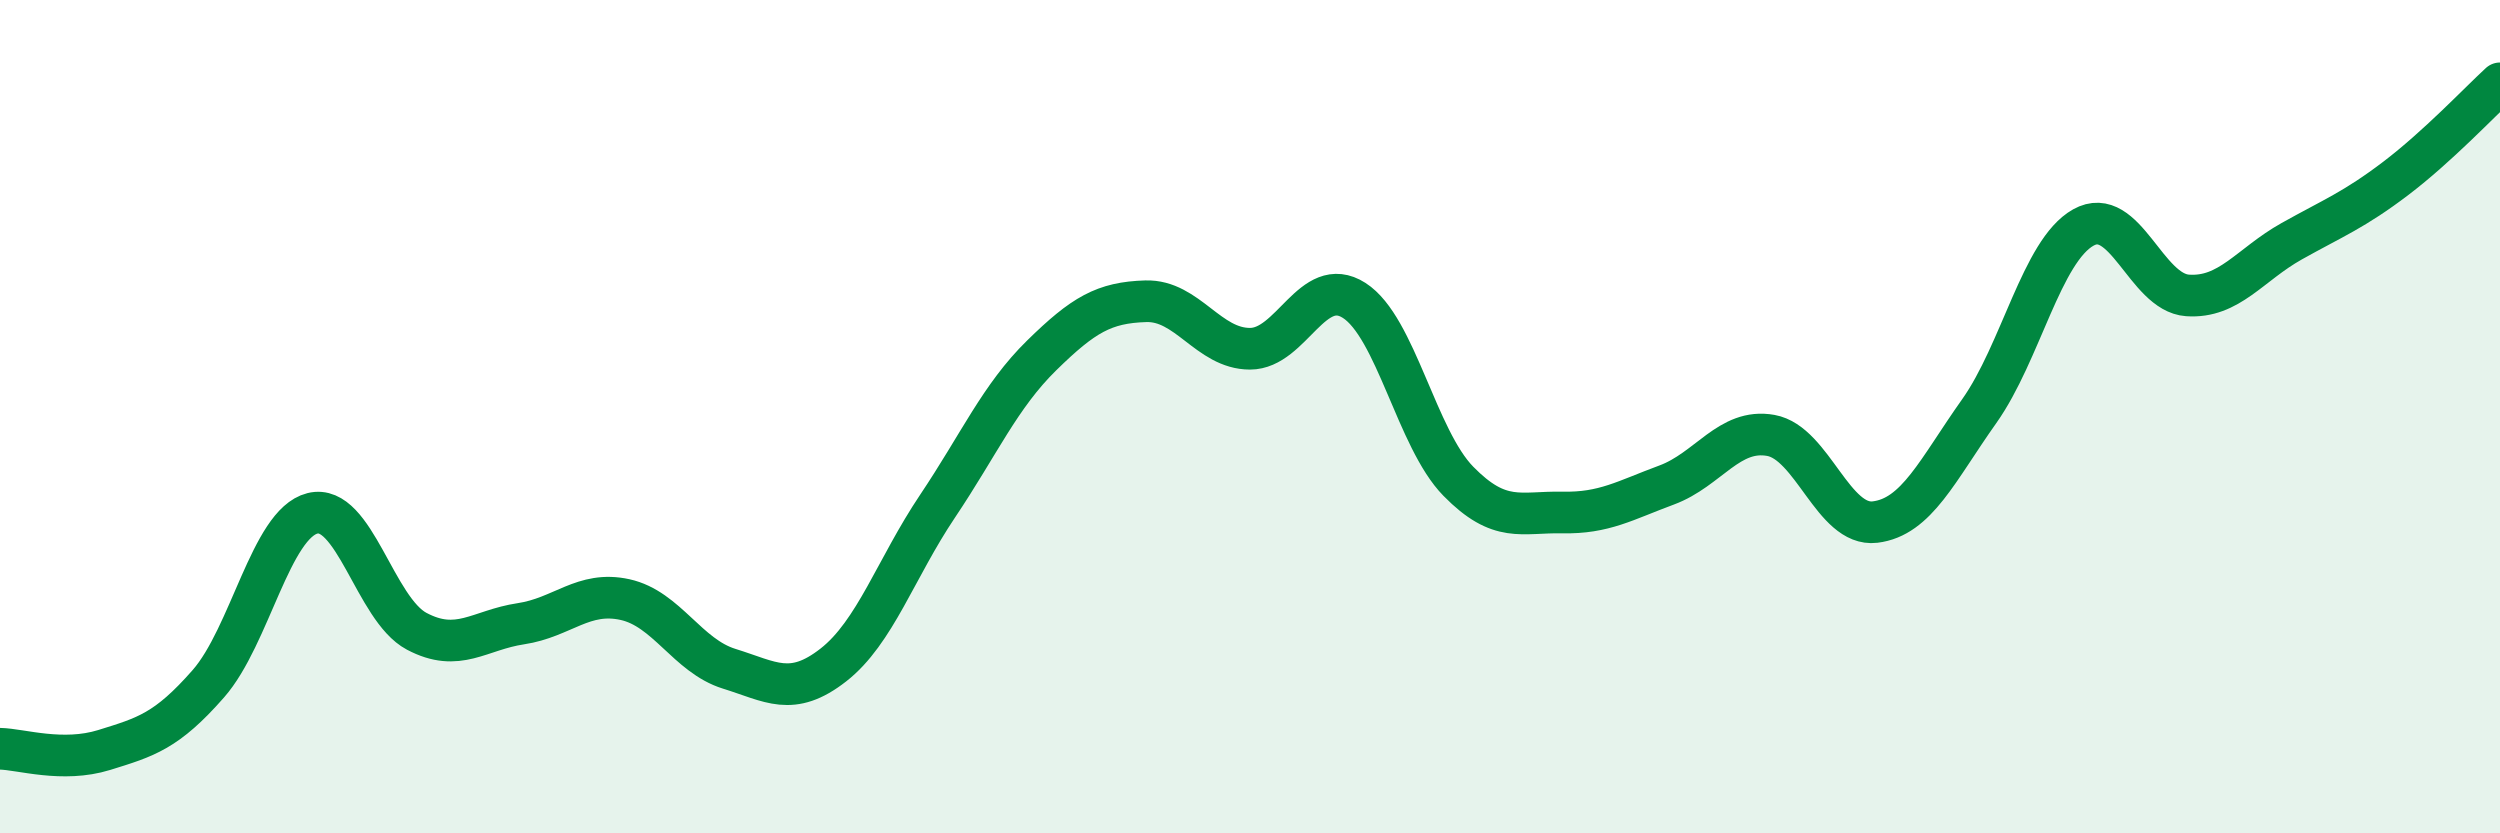 
    <svg width="60" height="20" viewBox="0 0 60 20" xmlns="http://www.w3.org/2000/svg">
      <path
        d="M 0,17.97 C 0.5,17.98 1.5,18.31 2.5,18 C 3.5,17.69 4,17.55 5,16.41 C 6,15.27 6.5,12.57 7.5,12.32 C 8.5,12.07 9,14.62 10,15.15 C 11,15.68 11.5,15.12 12.5,14.97 C 13.5,14.82 14,14.17 15,14.39 C 16,14.61 16.5,15.74 17.5,16.05 C 18.5,16.36 19,16.74 20,15.96 C 21,15.18 21.5,13.64 22.5,12.15 C 23.5,10.66 24,9.51 25,8.53 C 26,7.55 26.5,7.26 27.5,7.23 C 28.5,7.2 29,8.37 30,8.37 C 31,8.37 31.5,6.57 32.5,7.21 C 33.5,7.85 34,10.53 35,11.55 C 36,12.57 36.5,12.28 37.5,12.3 C 38.5,12.32 39,12.01 40,11.64 C 41,11.27 41.5,10.27 42.5,10.45 C 43.5,10.63 44,12.65 45,12.53 C 46,12.41 46.5,11.28 47.5,9.87 C 48.5,8.46 49,6.02 50,5.46 C 51,4.9 51.5,7.02 52.5,7.09 C 53.5,7.16 54,6.35 55,5.79 C 56,5.23 56.5,5.04 57.5,4.28 C 58.5,3.52 59.5,2.46 60,2L60 20L0 20Z"
        fill="#008740"
        opacity="0.1"
        stroke-linecap="round"
        stroke-linejoin="round"
      />
      <path
        d="M 0,17.97 C 0.5,17.98 1.5,18.31 2.5,18 C 3.5,17.69 4,17.55 5,16.41 C 6,15.27 6.5,12.57 7.5,12.32 C 8.5,12.07 9,14.62 10,15.15 C 11,15.68 11.5,15.12 12.5,14.97 C 13.5,14.82 14,14.17 15,14.39 C 16,14.61 16.5,15.74 17.5,16.05 C 18.5,16.36 19,16.74 20,15.96 C 21,15.18 21.5,13.64 22.5,12.15 C 23.5,10.66 24,9.51 25,8.53 C 26,7.55 26.5,7.26 27.5,7.23 C 28.5,7.2 29,8.37 30,8.37 C 31,8.37 31.5,6.57 32.5,7.21 C 33.5,7.85 34,10.53 35,11.55 C 36,12.57 36.5,12.28 37.5,12.3 C 38.5,12.32 39,12.01 40,11.64 C 41,11.27 41.5,10.27 42.5,10.45 C 43.5,10.63 44,12.65 45,12.53 C 46,12.41 46.5,11.28 47.5,9.87 C 48.5,8.46 49,6.02 50,5.46 C 51,4.9 51.5,7.02 52.5,7.09 C 53.5,7.16 54,6.35 55,5.79 C 56,5.23 56.5,5.04 57.5,4.28 C 58.5,3.52 59.5,2.46 60,2"
        stroke="#008740"
        stroke-width="1"
        fill="none"
        stroke-linecap="round"
        stroke-linejoin="round"
      />
    </svg>
  